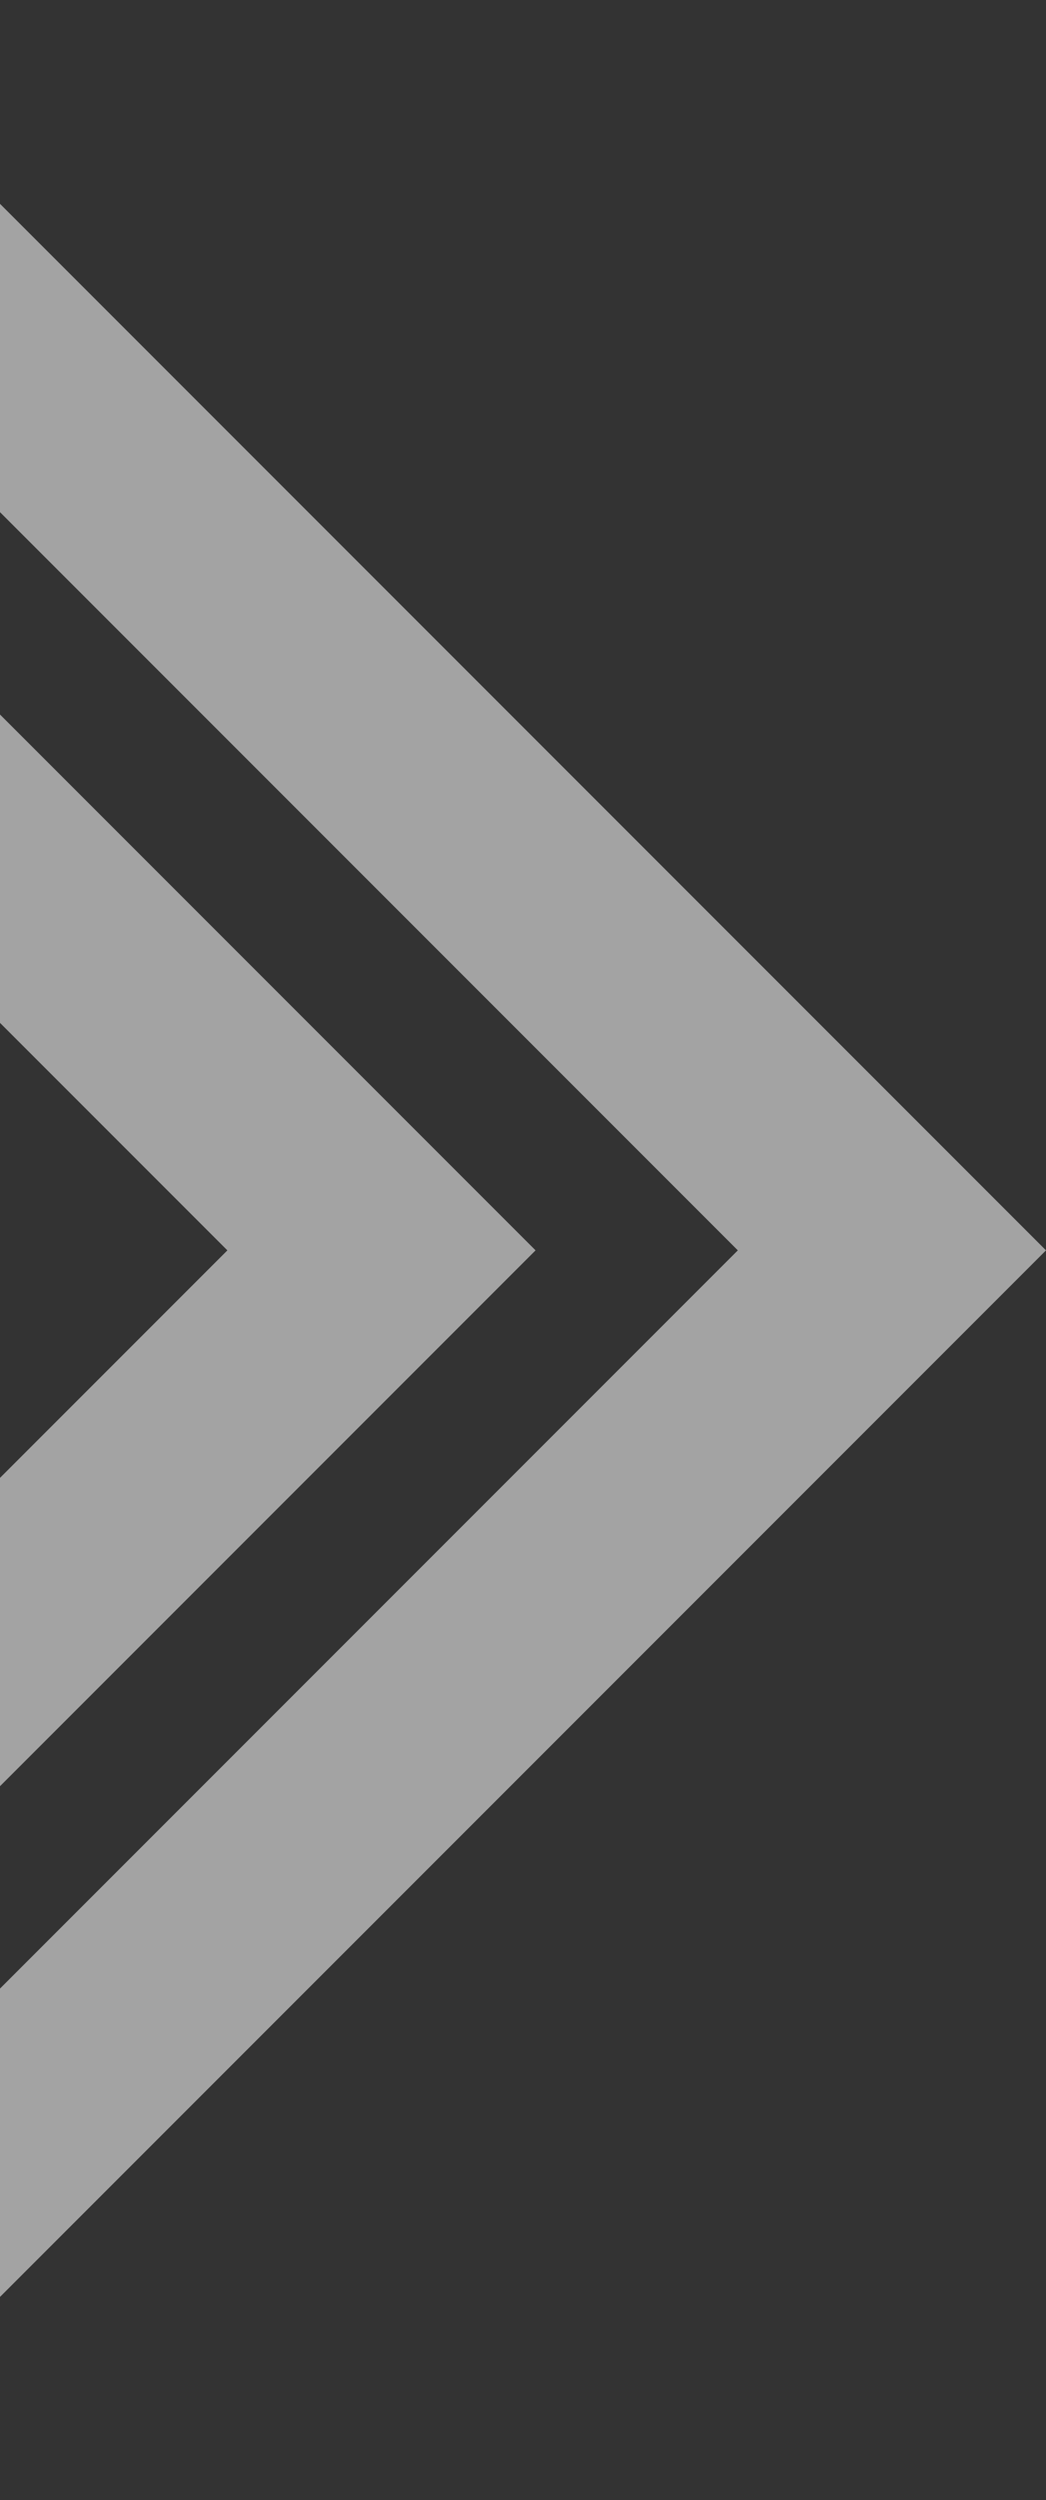 <svg width="72" height="172" viewBox="0 0 72 172" fill="none" xmlns="http://www.w3.org/2000/svg">
<rect x="0" y="0" width="72" height="172" fill="#333333" stroke="none"/>
<g opacity="0.55">
<rect x="-124.214" y="86.022" width="106.4" height="106.4" transform="rotate(-45 -124.214 86.022)" stroke="white" stroke-width="15"/>
<rect x="-89.079" y="86.022" width="106.4" height="106.4" transform="rotate(-45 -89.079 86.022)" stroke="white" stroke-width="15"/>
</g>
</svg>
